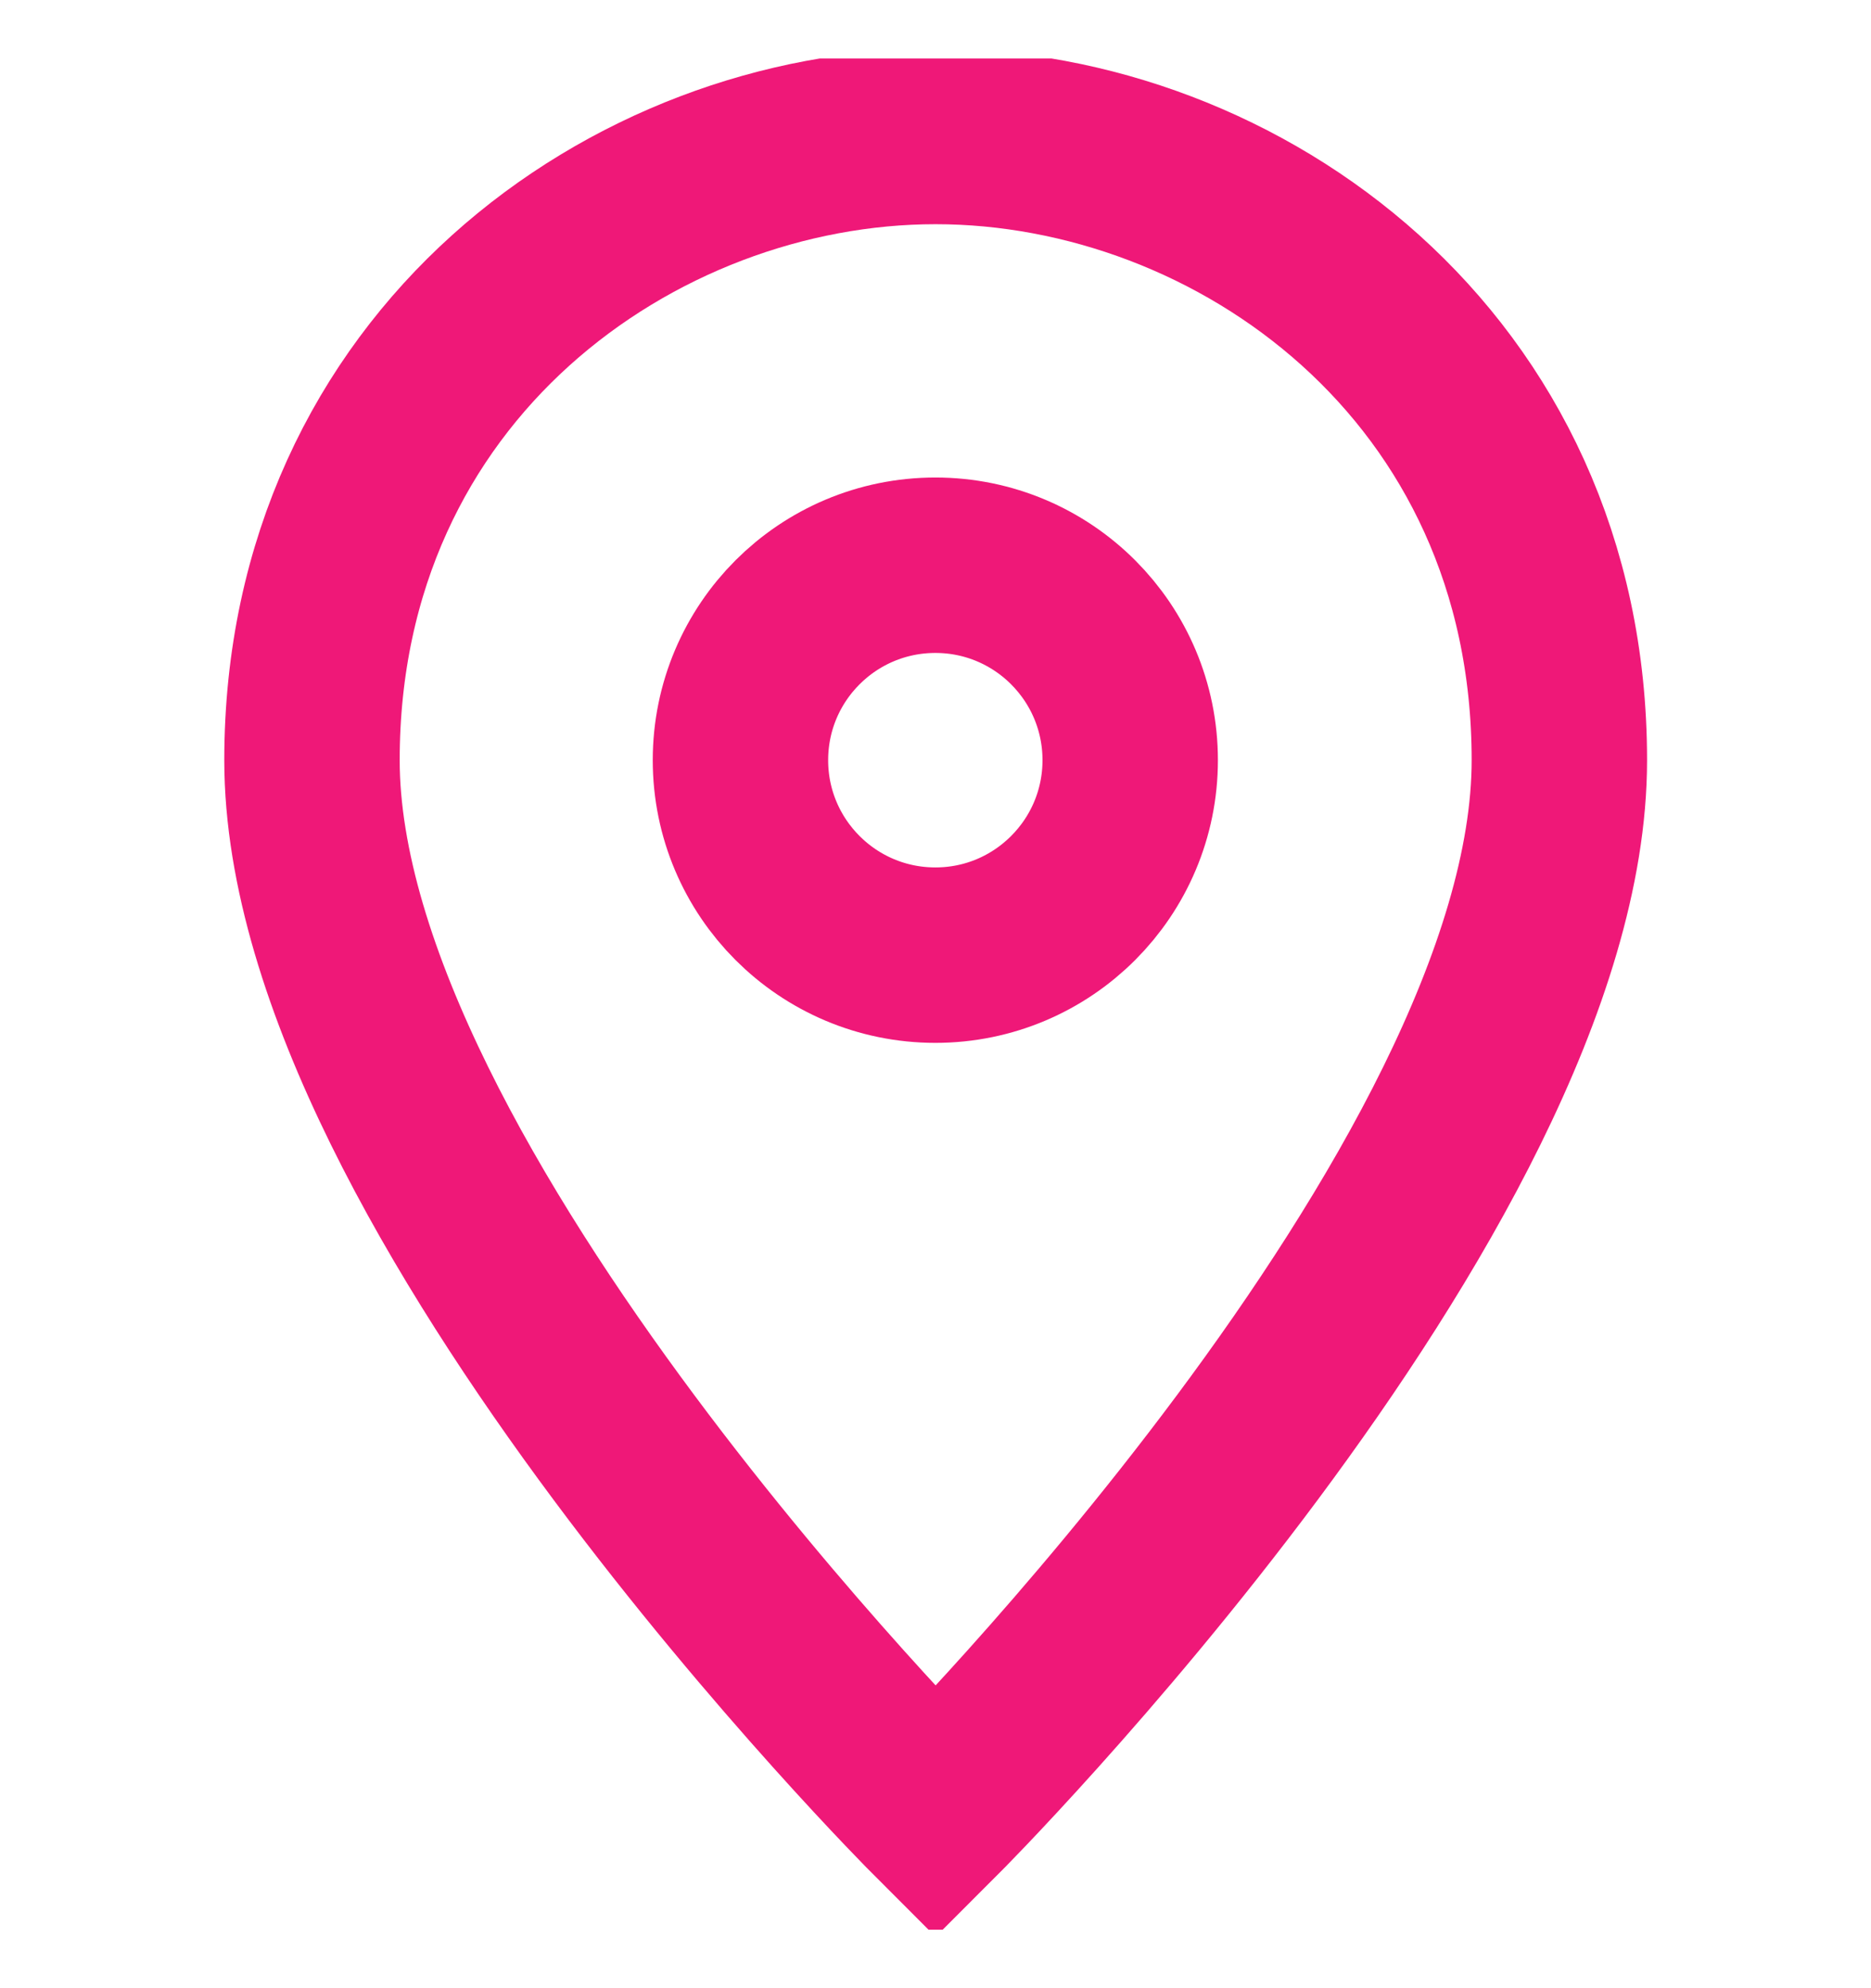 <svg width="16" height="17" viewBox="0 0 16 17" fill="none" xmlns="http://www.w3.org/2000/svg">
<g clip-path="url(#clip0_295_18287)">
<path d="M13.335 6.5C13.335 10.167 8.001 15.5 8.001 15.5C8.001 15.5 2.668 10.167 2.668 6.5C2.668 3.125 5.424 1.167 8.001 1.167C10.579 1.167 13.335 3.125 13.335 6.5Z" stroke="#EF1878" stroke-width="1.5" stroke-miterlimit="10" stroke-linecap="square"/>
<path d="M7.999 8.167C8.919 8.167 9.665 7.42 9.665 6.5C9.665 5.579 8.919 4.833 7.999 4.833C7.078 4.833 6.332 5.579 6.332 6.5C6.332 7.42 7.078 8.167 7.999 8.167Z" stroke="#EF1878" stroke-width="1.5" stroke-miterlimit="10" stroke-linecap="square"/>
</g>
<defs>
<clipPath id="clip0_295_18287">
<rect width="16" height="16" fill="white" transform="translate(0 0.5)"/>
</clipPath>
</defs>
</svg>
